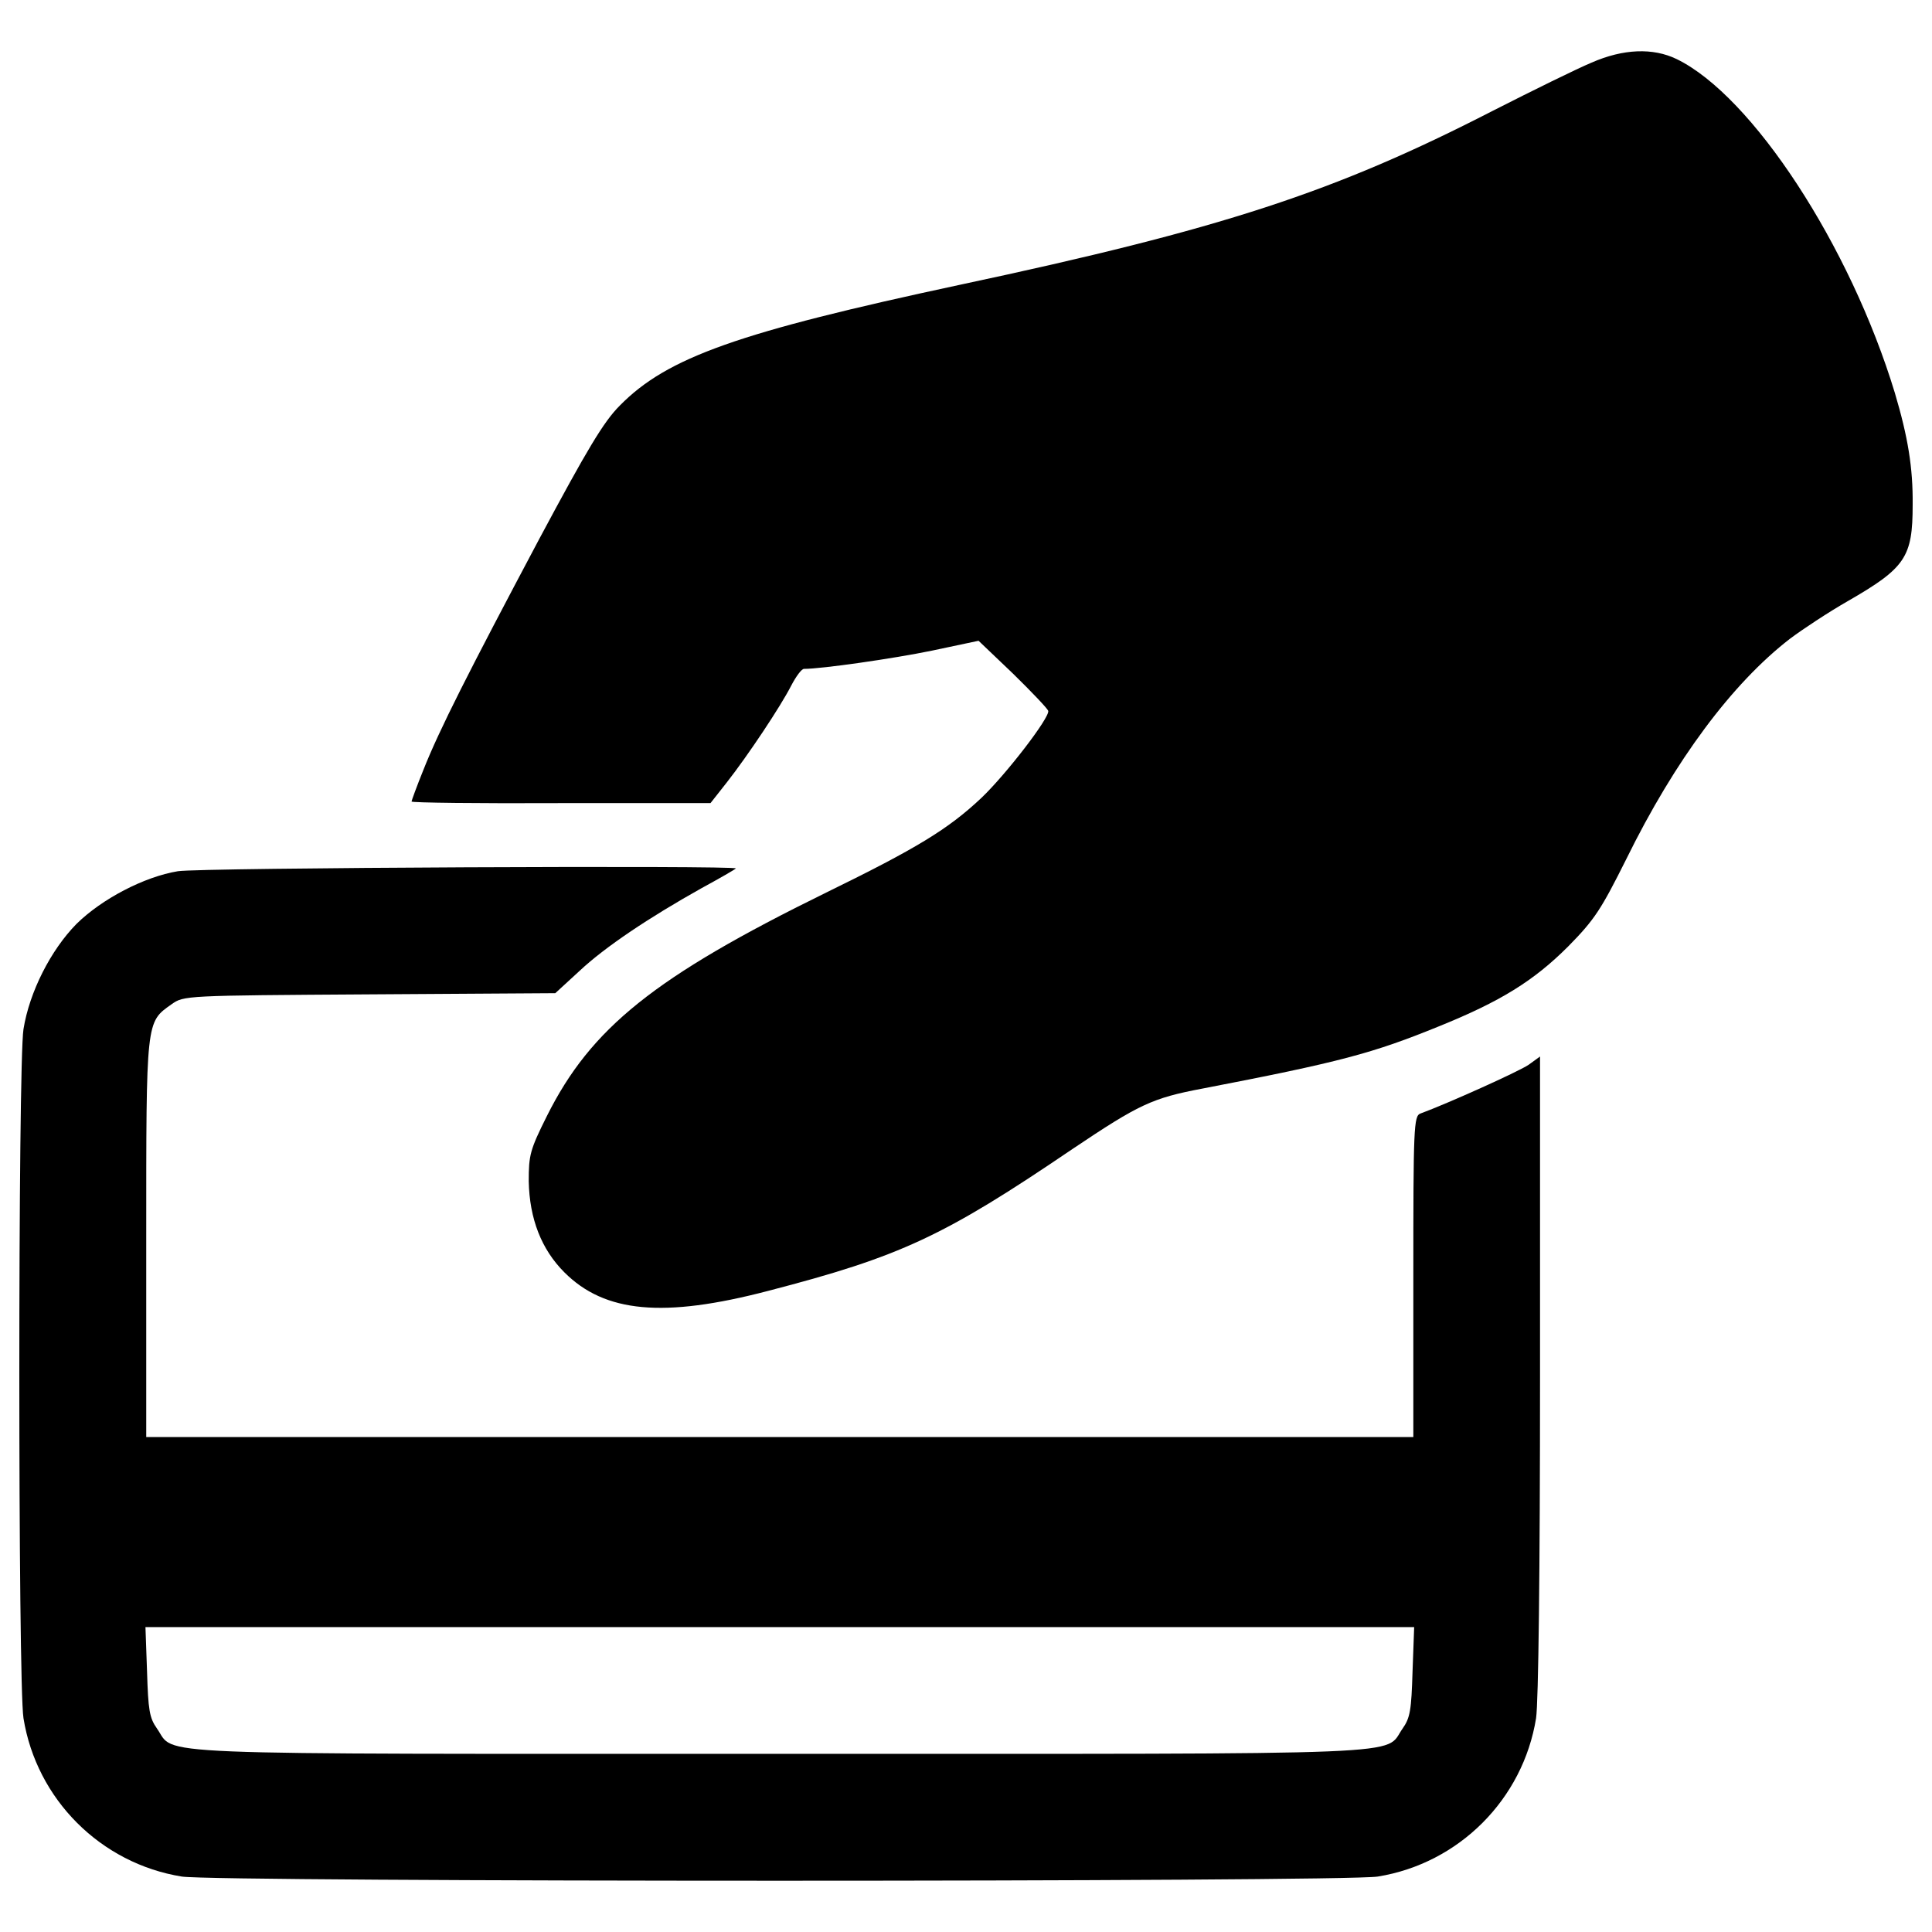 <?xml version="1.0" encoding="utf-8"?>
<!-- Svg Vector Icons : http://www.onlinewebfonts.com/icon -->
<!DOCTYPE svg PUBLIC "-//W3C//DTD SVG 1.1//EN" "http://www.w3.org/Graphics/SVG/1.1/DTD/svg11.dtd">
<svg version="1.1" xmlns="http://www.w3.org/2000/svg" xmlns:xlink="http://www.w3.org/1999/xlink" x="0px" y="0px" viewBox="0 0 1000 1000" enable-background="new 0 0 1000 1000" xml:space="preserve">
<g><g transform="translate(0,511) scale(0.1,-0.1)"><path d="M8237.7,4785.8c-73.8-30.7-303.3-143.5-512.4-250C6907.5,4115.6,6325.5,3925,4968.7,3636c-1147.7-245.9-1514.6-375.1-1760.5-625.1c-84-84-168.1-225.4-416.1-688.7c-368.9-694.8-518.5-989.9-600.5-1196.9c-34.8-86.1-61.5-159.9-61.5-164c0-6.2,348.4-10.3,774.7-8.2h772.7l84,106.6c110.7,141.4,278.7,393.5,334.1,502.1c24.6,47.1,53.3,86.1,65.6,86.1c92.2,0,463.2,53.3,662,94.3l241.8,51.2l178.3-170.1c96.4-94.3,178.3-180.4,182.4-192.7c8.2-34.8-219.3-330-346.4-450.9c-172.2-161.9-334.1-260.3-803.4-489.8C3386.4,53.4,3058.5-211,2831-666c-88.1-176.3-94.3-202.9-94.3-338.2c4.1-194.7,65.6-352.5,184.5-471.4c209-209.1,512.4-237.7,1053.5-96.3c686.6,178.3,907.9,280.8,1578.1,735.8c342.3,229.6,409.9,262.3,670.2,311.5c713.2,137.3,881.3,182.4,1223.6,321.8c319.7,129.1,491.9,235.7,670.2,414c137.3,139.4,170.1,190.6,301.3,453c252.1,512.4,547.2,907.9,846.5,1139.5c65.6,49.2,198.8,137.3,299.2,194.7c299.2,172.2,336.1,227.5,336.1,498c2.1,192.7-24.6,352.5-92.2,580c-231.6,762.4-737.8,1537.2-1129.3,1727.8C8555.4,4863.7,8401.7,4857.6,8237.7,4785.8z"/><path d="M920.8,600.6C746.6,572,527.3,457.2,396.2,328.1C262.9,192.8,152.3-24.5,121.5-217.1c-28.7-180.4-28.7-3385.8,0-3566.2c67.6-420.2,399.7-752.2,819.8-819.8c182.4-28.7,6007.2-28.7,6189.6,0c420.2,67.6,752.2,399.7,819.8,819.8c12.3,84,20.5,750.1,20.5,1779v1645.8l-59.4-43c-51.2-34.9-420.2-200.9-559.5-252.1c-34.9-12.3-36.9-71.7-36.9-844.4v-830.1H4036.1H756.9v1026.8c0,1135.5-2,1119.1,131.2,1213.3c63.5,45.1,67.6,45.1,1024.8,51.2l961.2,6.1l125,114.8c133.2,125,360.7,276.7,631.3,428.3c94.3,51.2,172.2,96.3,178.3,102.5C3827.1,631.4,1031.5,619.1,920.8,600.6z M7311.3-3541.5c-6.1-200.8-12.3-239.8-51.2-295.1c-100.4-141.4,139.4-131.2-3223.9-131.2c-3363.3,0-3123.5-10.3-3223.9,131.2c-38.9,55.3-45.1,94.3-51.2,295.1l-8.2,229.6h3283.4h3283.4L7311.3-3541.5z"/></g></g>
</svg>